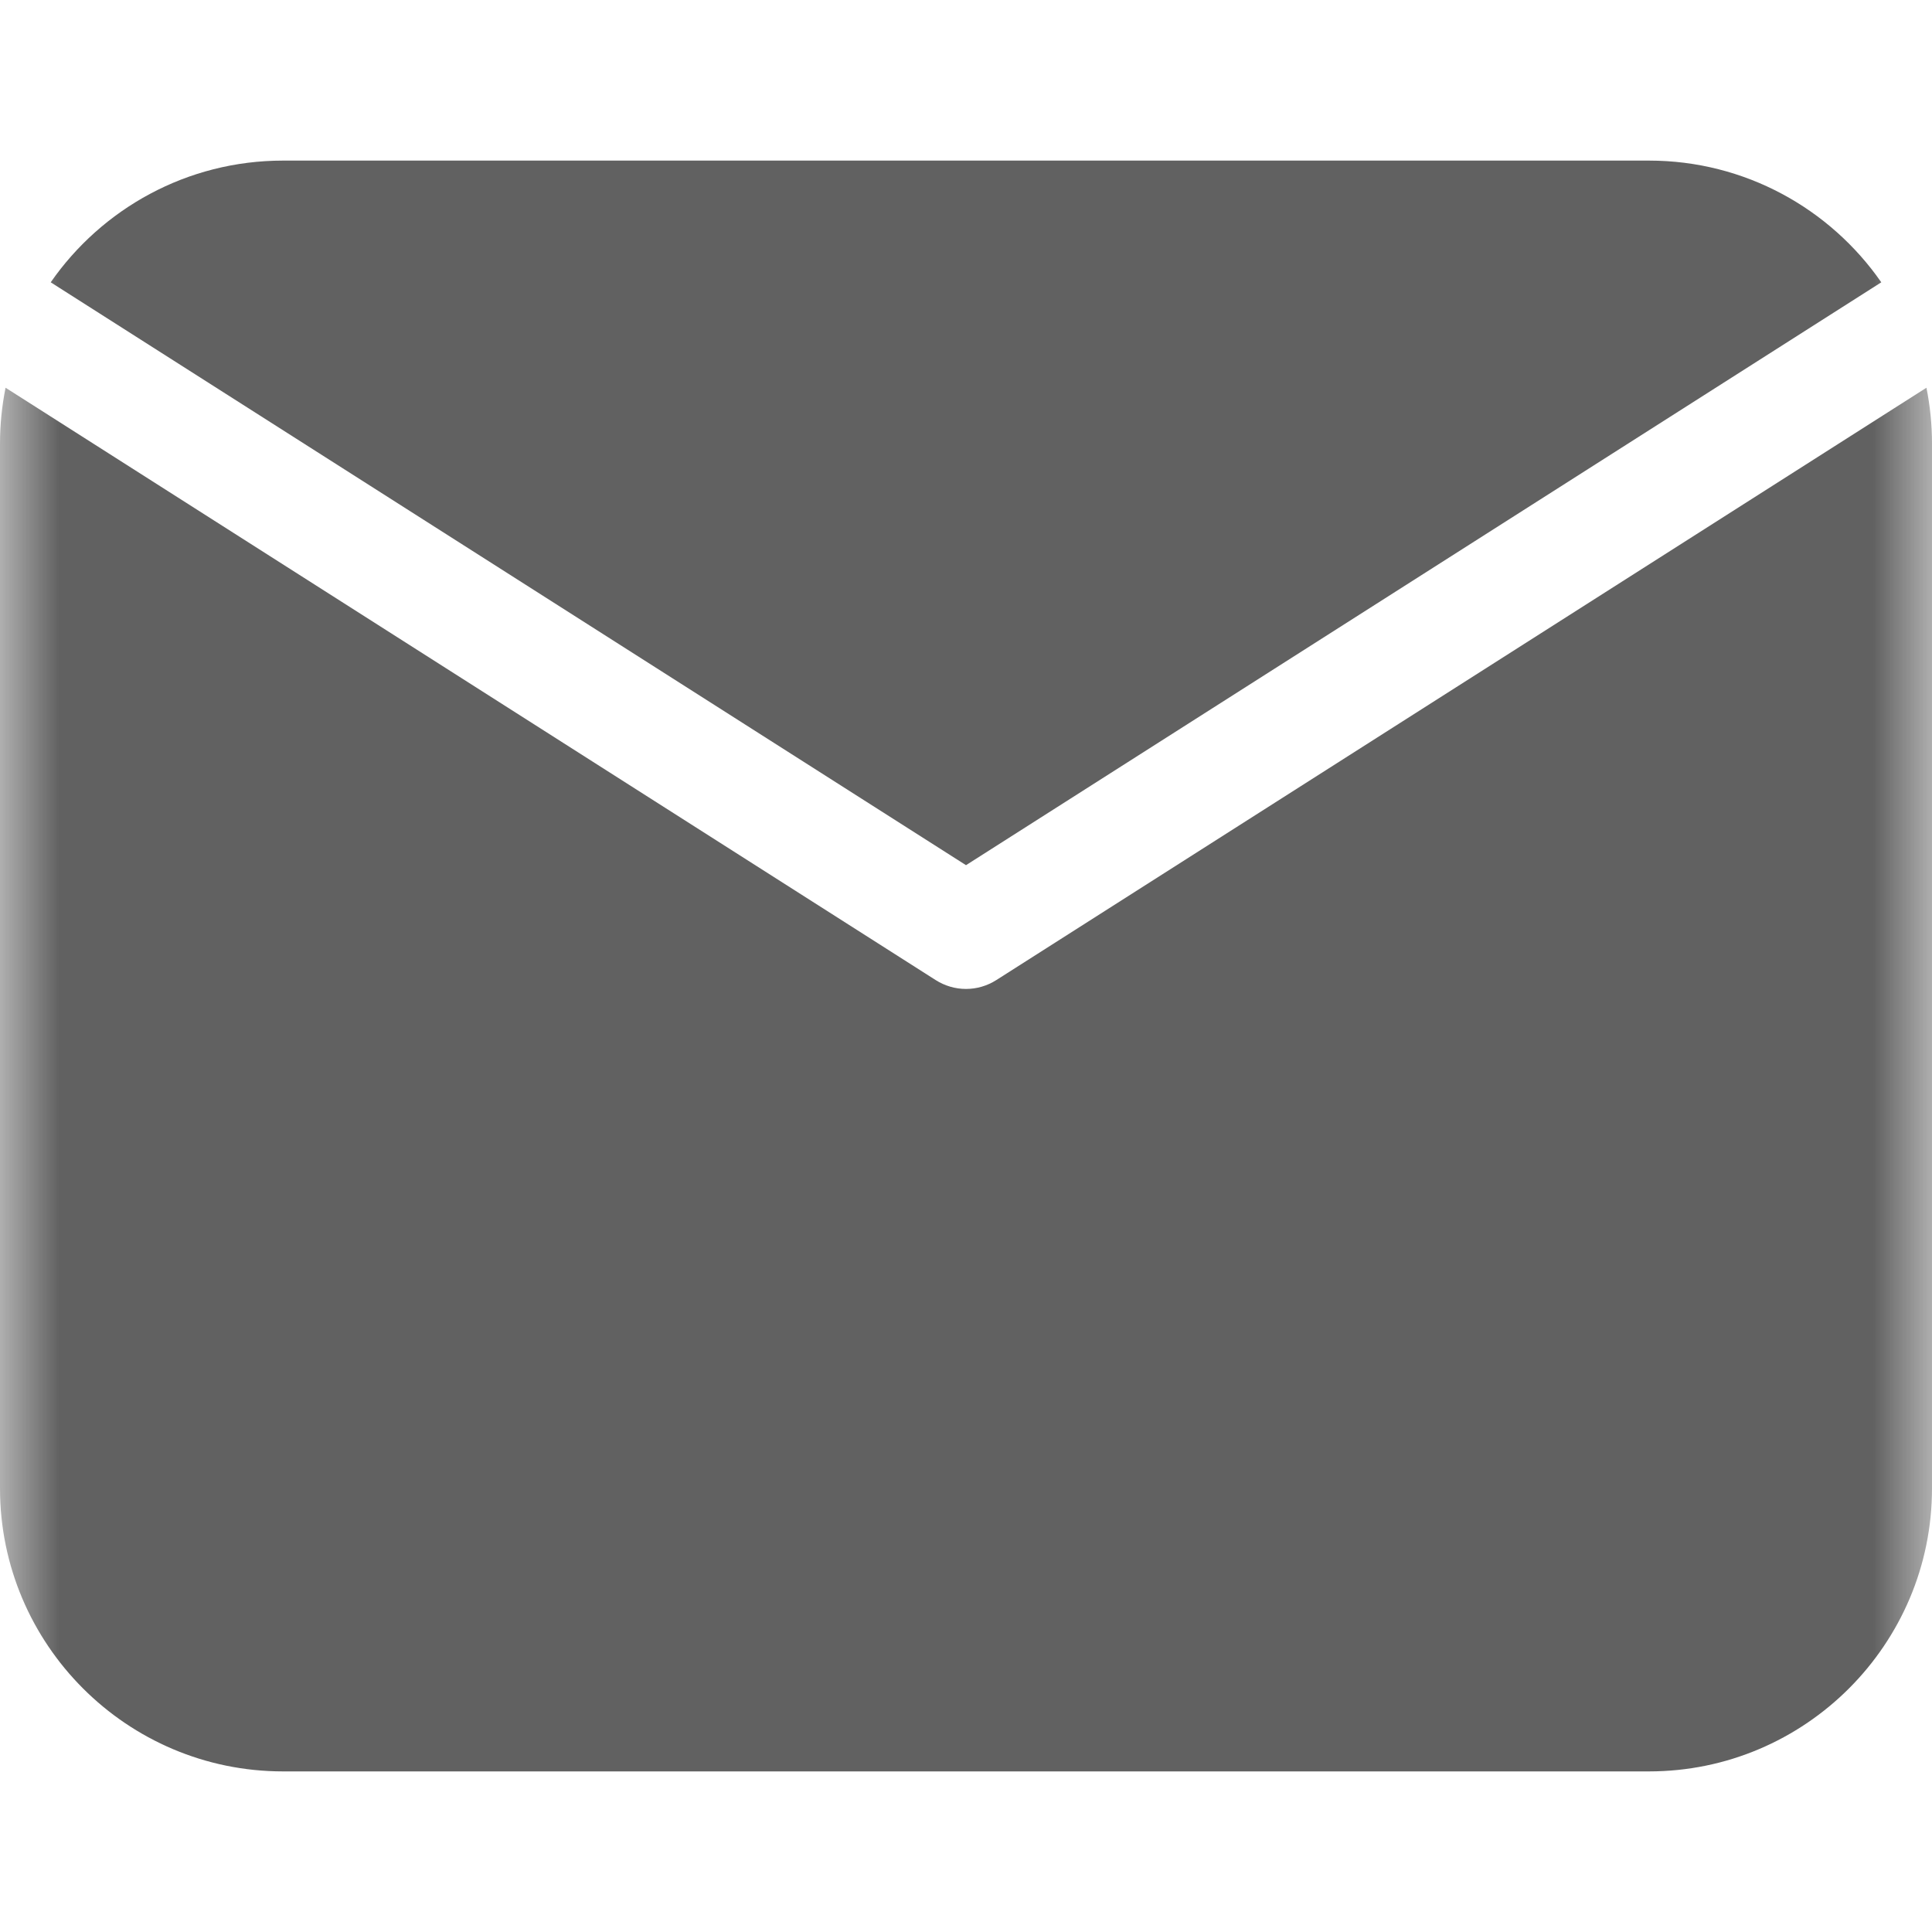 <svg width="16" height="16" viewBox="0 0 16 16" fill="none" xmlns="http://www.w3.org/2000/svg">
<mask id="mask0_10_206" style="mask-type:luminance" maskUnits="userSpaceOnUse" x="0" y="0" width="16" height="16">
<path d="M0 9.53674e-07H16V16H0V9.53674e-07Z" fill="white"/>
</mask>
<g mask="url(#mask0_10_206)">
<path d="M8 7.165L15.58 2.338C15.157 1.729 14.452 1.33 13.656 1.33H2.344C1.548 1.33 0.843 1.729 0.42 2.338L8 7.165Z" fill="#616161"/>
<path d="M8.252 8.116C8.175 8.165 8.088 8.19 8 8.19C7.912 8.19 7.825 8.165 7.748 8.116L0.046 3.211C0.016 3.361 0 3.516 0 3.674V12.326C0 13.618 1.051 14.67 2.344 14.67H13.656C14.949 14.67 16 13.618 16 12.326V3.674C16 3.516 15.984 3.361 15.954 3.211L8.252 8.116Z" fill="#616161"/>
</g>
</svg>
